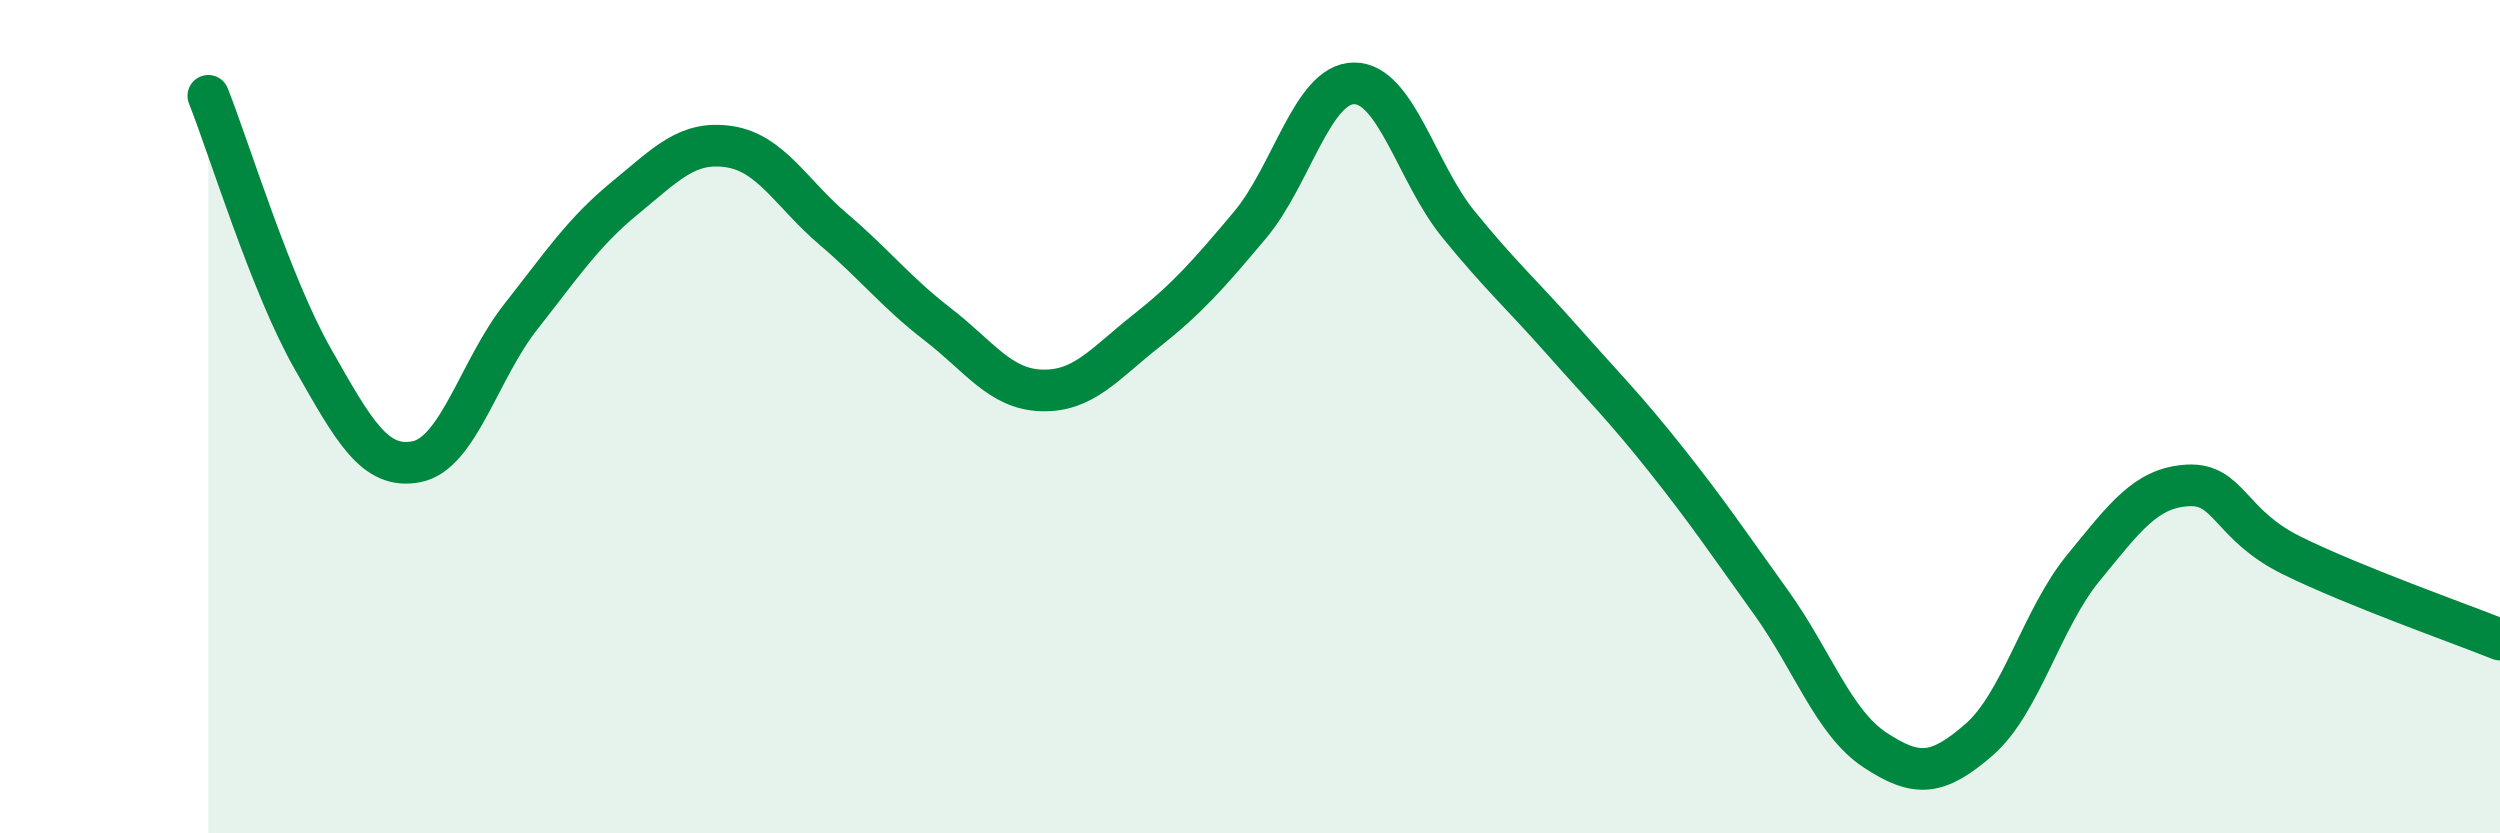 
    <svg width="60" height="20" viewBox="0 0 60 20" xmlns="http://www.w3.org/2000/svg">
      <path
        d="M 5,2.3 C 5.5,3.56 6.5,6.84 7.5,8.6 C 8.5,10.36 9,11.28 10,11.08 C 11,10.88 11.5,8.87 12.5,7.6 C 13.5,6.33 14,5.57 15,4.75 C 16,3.93 16.5,3.37 17.5,3.52 C 18.5,3.67 19,4.65 20,5.5 C 21,6.35 21.5,7.01 22.5,7.78 C 23.5,8.55 24,9.34 25,9.37 C 26,9.4 26.5,8.74 27.5,7.95 C 28.5,7.16 29,6.59 30,5.4 C 31,4.21 31.5,2 32.5,2 C 33.5,2 34,4.15 35,5.38 C 36,6.61 36.5,7.04 37.5,8.17 C 38.5,9.3 39,9.79 40,11.05 C 41,12.31 41.5,13.06 42.5,14.45 C 43.5,15.84 44,17.34 45,18 C 46,18.66 46.5,18.62 47.5,17.75 C 48.5,16.88 49,14.85 50,13.63 C 51,12.41 51.5,11.71 52.5,11.65 C 53.5,11.59 53.5,12.59 55,13.33 C 56.5,14.07 59,14.95 60,15.35L60 20L5 20Z"
        fill="#008740"
        opacity="0.1"
        stroke-linecap="round"
        stroke-linejoin="round"
      />
      <path
        d="M 5,2.3 C 5.5,3.56 6.5,6.84 7.5,8.6 C 8.5,10.36 9,11.28 10,11.08 C 11,10.88 11.5,8.87 12.5,7.6 C 13.5,6.33 14,5.57 15,4.75 C 16,3.93 16.5,3.37 17.5,3.52 C 18.5,3.67 19,4.65 20,5.5 C 21,6.35 21.5,7.01 22.5,7.78 C 23.5,8.55 24,9.34 25,9.37 C 26,9.4 26.5,8.74 27.5,7.95 C 28.5,7.16 29,6.59 30,5.4 C 31,4.21 31.5,2 32.5,2 C 33.5,2 34,4.15 35,5.38 C 36,6.61 36.5,7.04 37.5,8.17 C 38.5,9.3 39,9.79 40,11.05 C 41,12.31 41.5,13.06 42.5,14.45 C 43.5,15.84 44,17.34 45,18 C 46,18.66 46.5,18.62 47.5,17.75 C 48.5,16.88 49,14.85 50,13.63 C 51,12.41 51.5,11.71 52.5,11.65 C 53.5,11.59 53.5,12.59 55,13.33 C 56.5,14.07 59,14.95 60,15.35"
        stroke="#008740"
        stroke-width="1"
        fill="none"
        stroke-linecap="round"
        stroke-linejoin="round"
      />
    </svg>
  